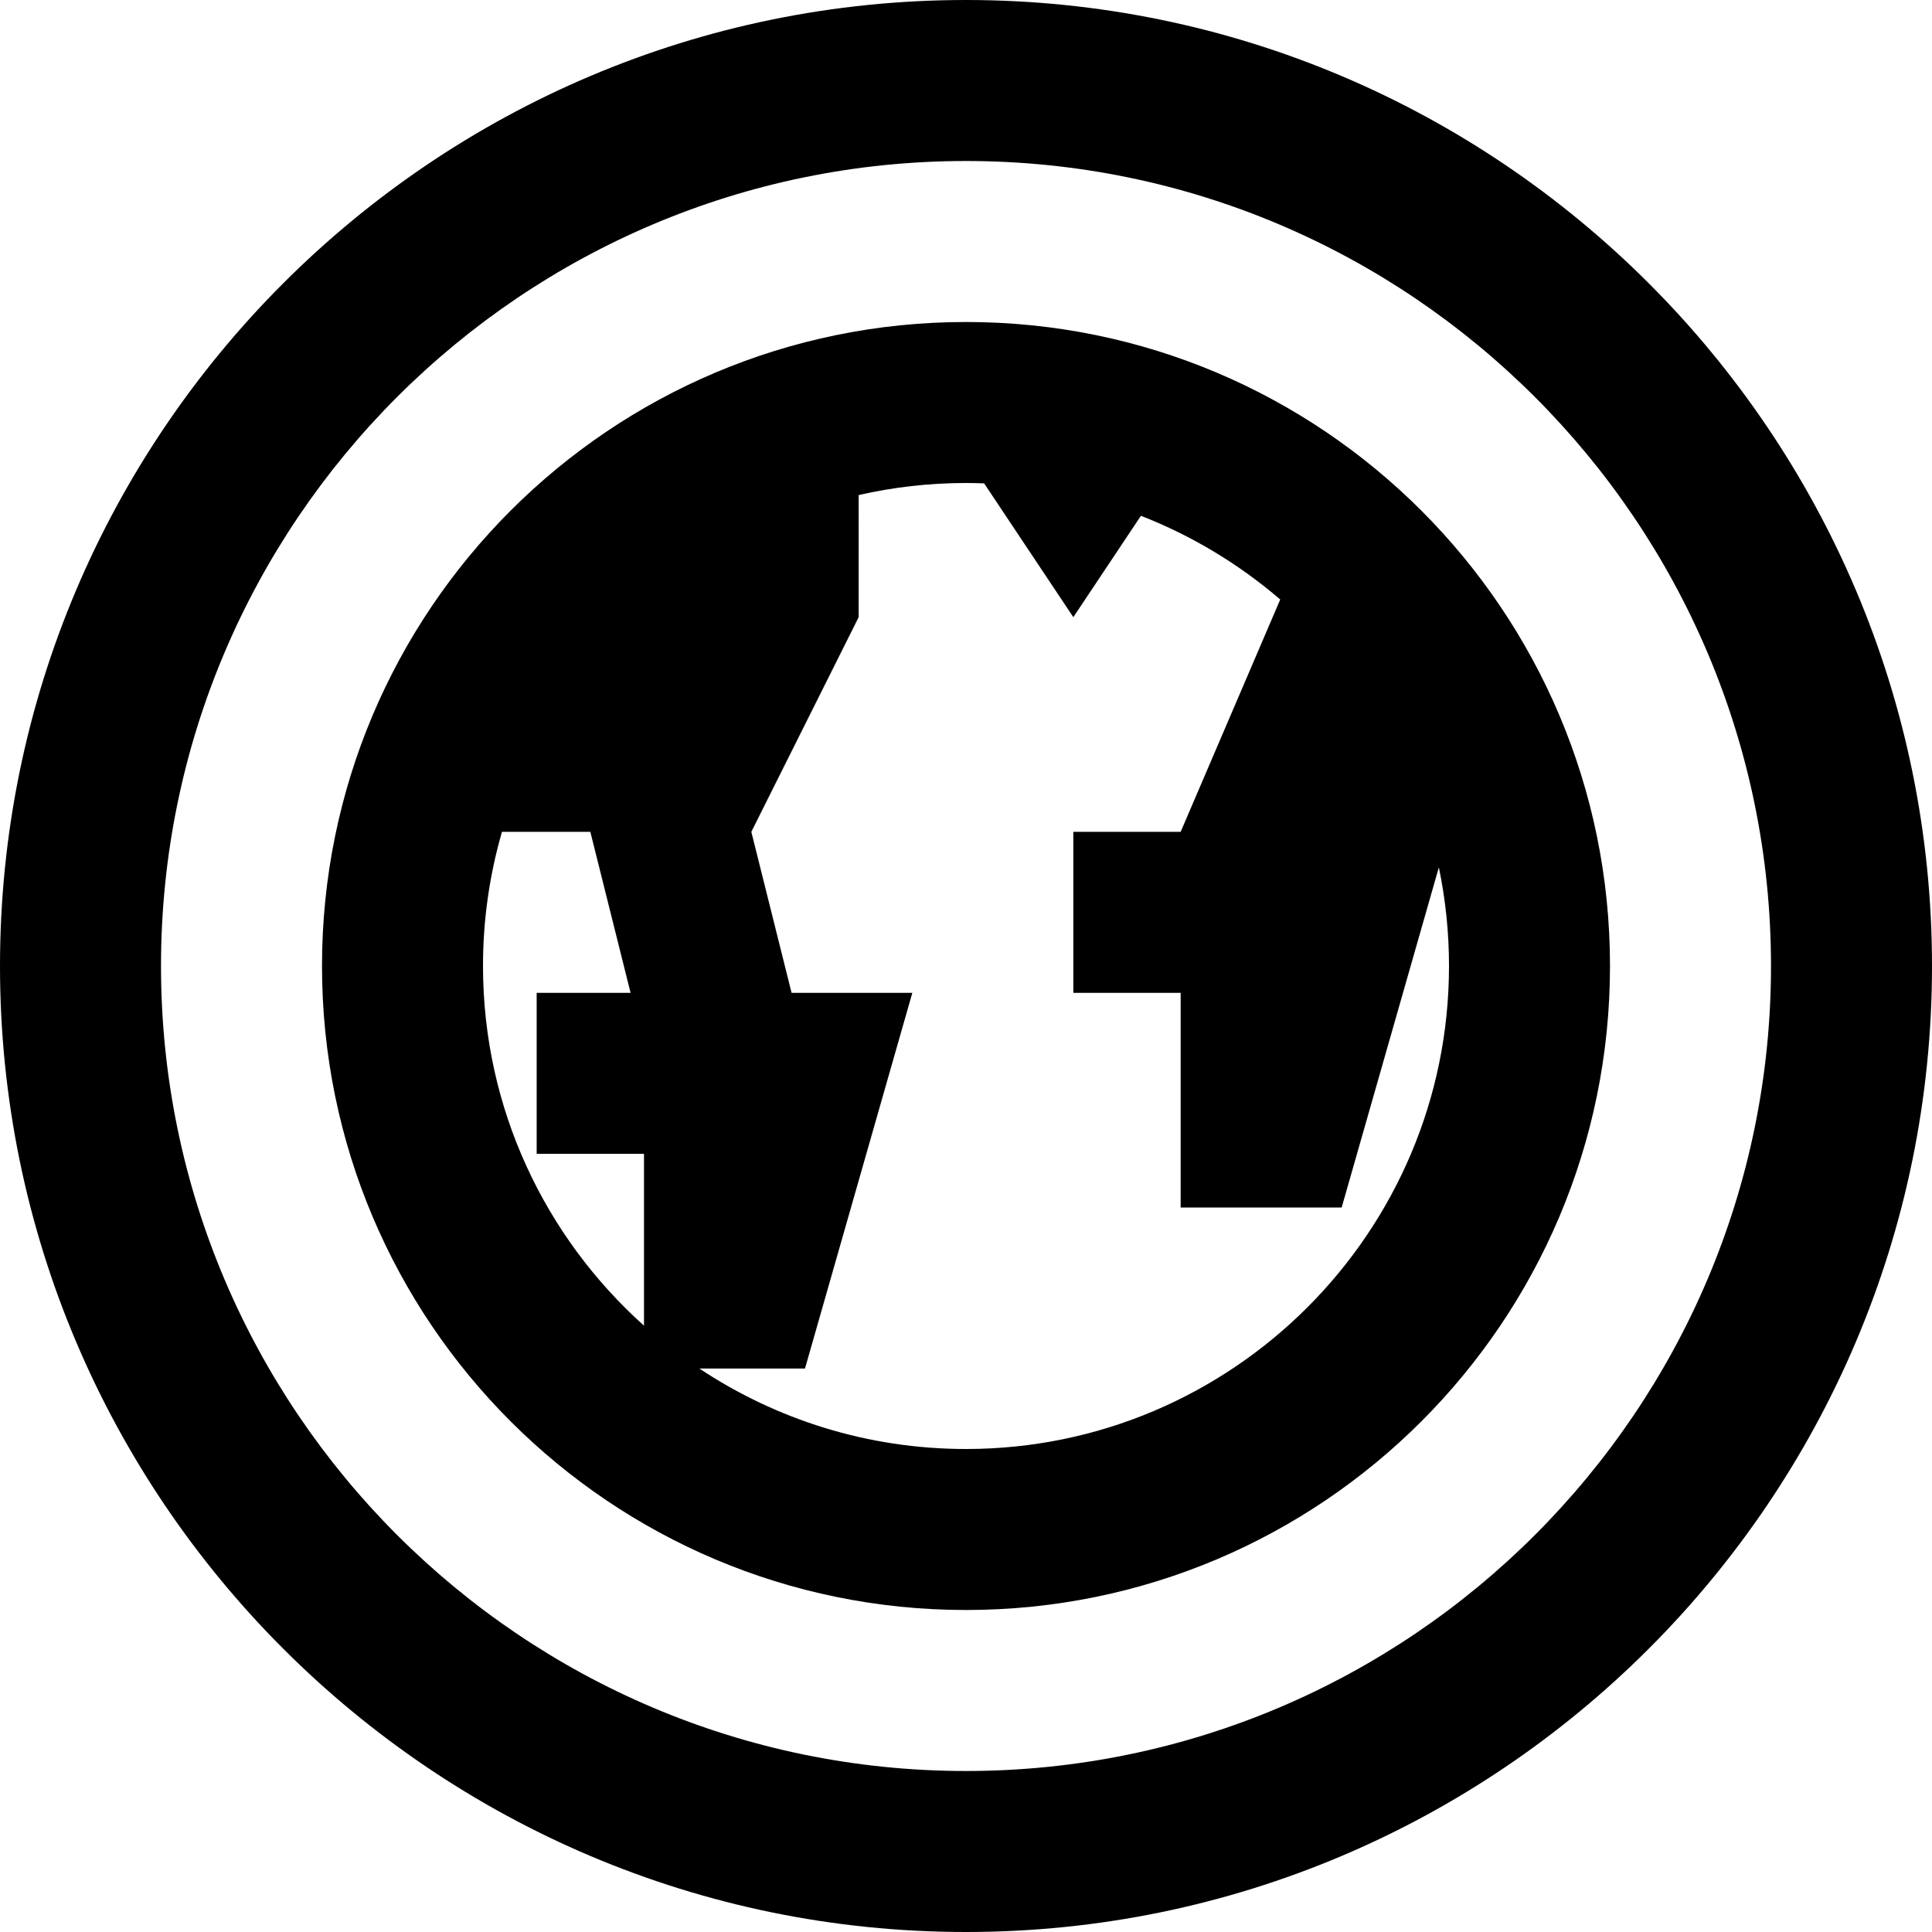 <?xml version="1.0" encoding="iso-8859-1"?>
<!-- Generator: Adobe Illustrator 19.0.0, SVG Export Plug-In . SVG Version: 6.00 Build 0)  -->
<svg version="1.1" id="Layer_1" xmlns="http://www.w3.org/2000/svg" xmlns:xlink="http://www.w3.org/1999/xlink" x="0px" y="0px"
	 viewBox="0 0 512 512" style="enable-background:new 0 0 512 512;" xml:space="preserve">
<g>
	<g>
		<path d="M256,0C114.842,0,0,114.842,0,256s114.842,256,256,256s256-114.842,256-256S397.158,0,256,0z M256,469.333
			c-117.632,0-213.333-95.701-213.333-213.333S138.368,42.667,256,42.667S469.333,138.368,469.333,256S373.632,469.333,256,469.333z
			"/>
	</g>
</g>
<g>
	<g>
		<path d="M256,85.333c-94.256,0-170.667,76.41-170.667,170.667S161.744,426.667,256,426.667S426.667,350.256,426.667,256
			S350.256,85.333,256,85.333z M170.667,351.317C144.498,327.865,128,293.825,128,256c0-12.333,1.758-24.263,5.029-35.556h23.415
			l10.667,42.667h-24.889v42.667h28.444V351.317z M256,384c-26.105,0-50.405-7.862-70.67-21.333h28.004l28.444-99.556h-32
			l-10.667-42.667l28.444-56.889V131.19c9.152-2.085,18.671-3.19,28.444-3.19c1.611,0,3.211,0.04,4.807,0.1l23.637,35.456
			l17.911-26.866c13.581,5.295,26.041,12.843,36.921,22.185l-26.388,61.569h-28.444v42.667h28.444V320h42.667l25.755-90.146
			C383.071,238.298,384,247.041,384,256C384,326.579,326.579,384,256,384z"/>
	</g>
</g>
<g>
</g>
<g>
</g>
<g>
</g>
<g>
</g>
<g>
</g>
<g>
</g>
<g>
</g>
<g>
</g>
<g>
</g>
<g>
</g>
<g>
</g>
<g>
</g>
<g>
</g>
<g>
</g>
<g>
</g>
</svg>
